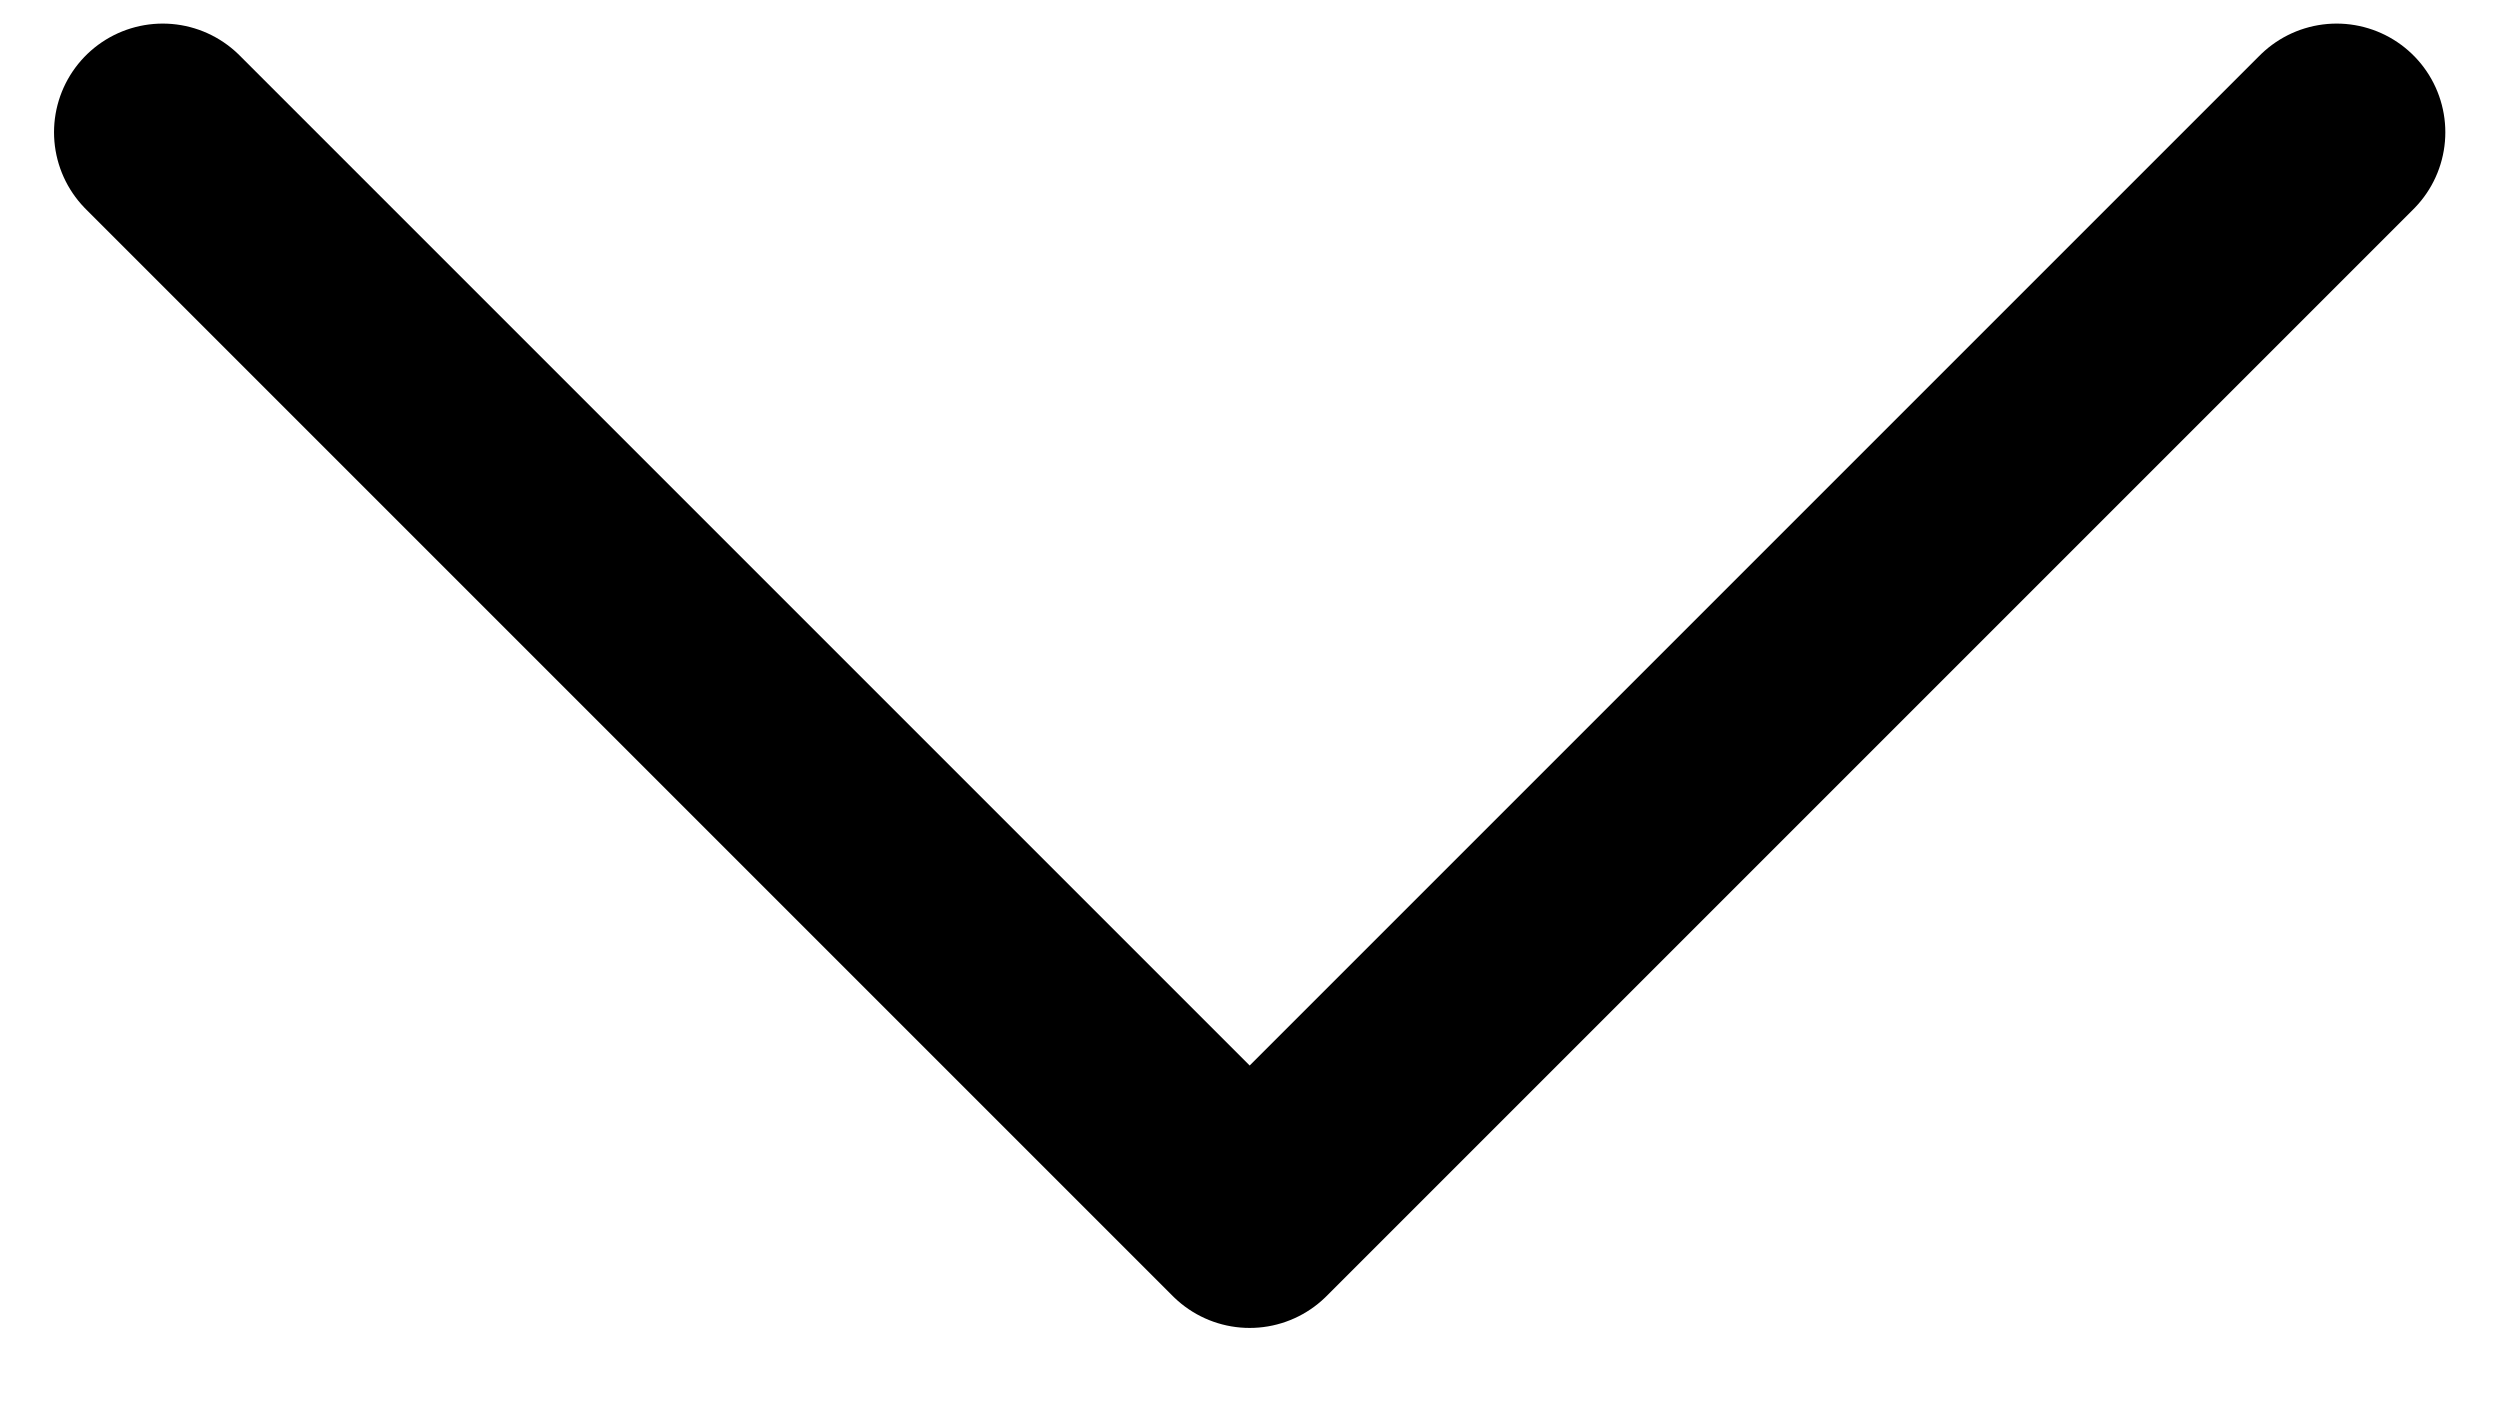 <svg width="23" height="13" viewBox="0 0 23 13" fill="none" xmlns="http://www.w3.org/2000/svg">
<path d="M21.497 1.217L11.497 11.217L1.497 1.217" stroke="black" stroke-width="2" stroke-linecap="round" stroke-linejoin="round"/>
</svg>
